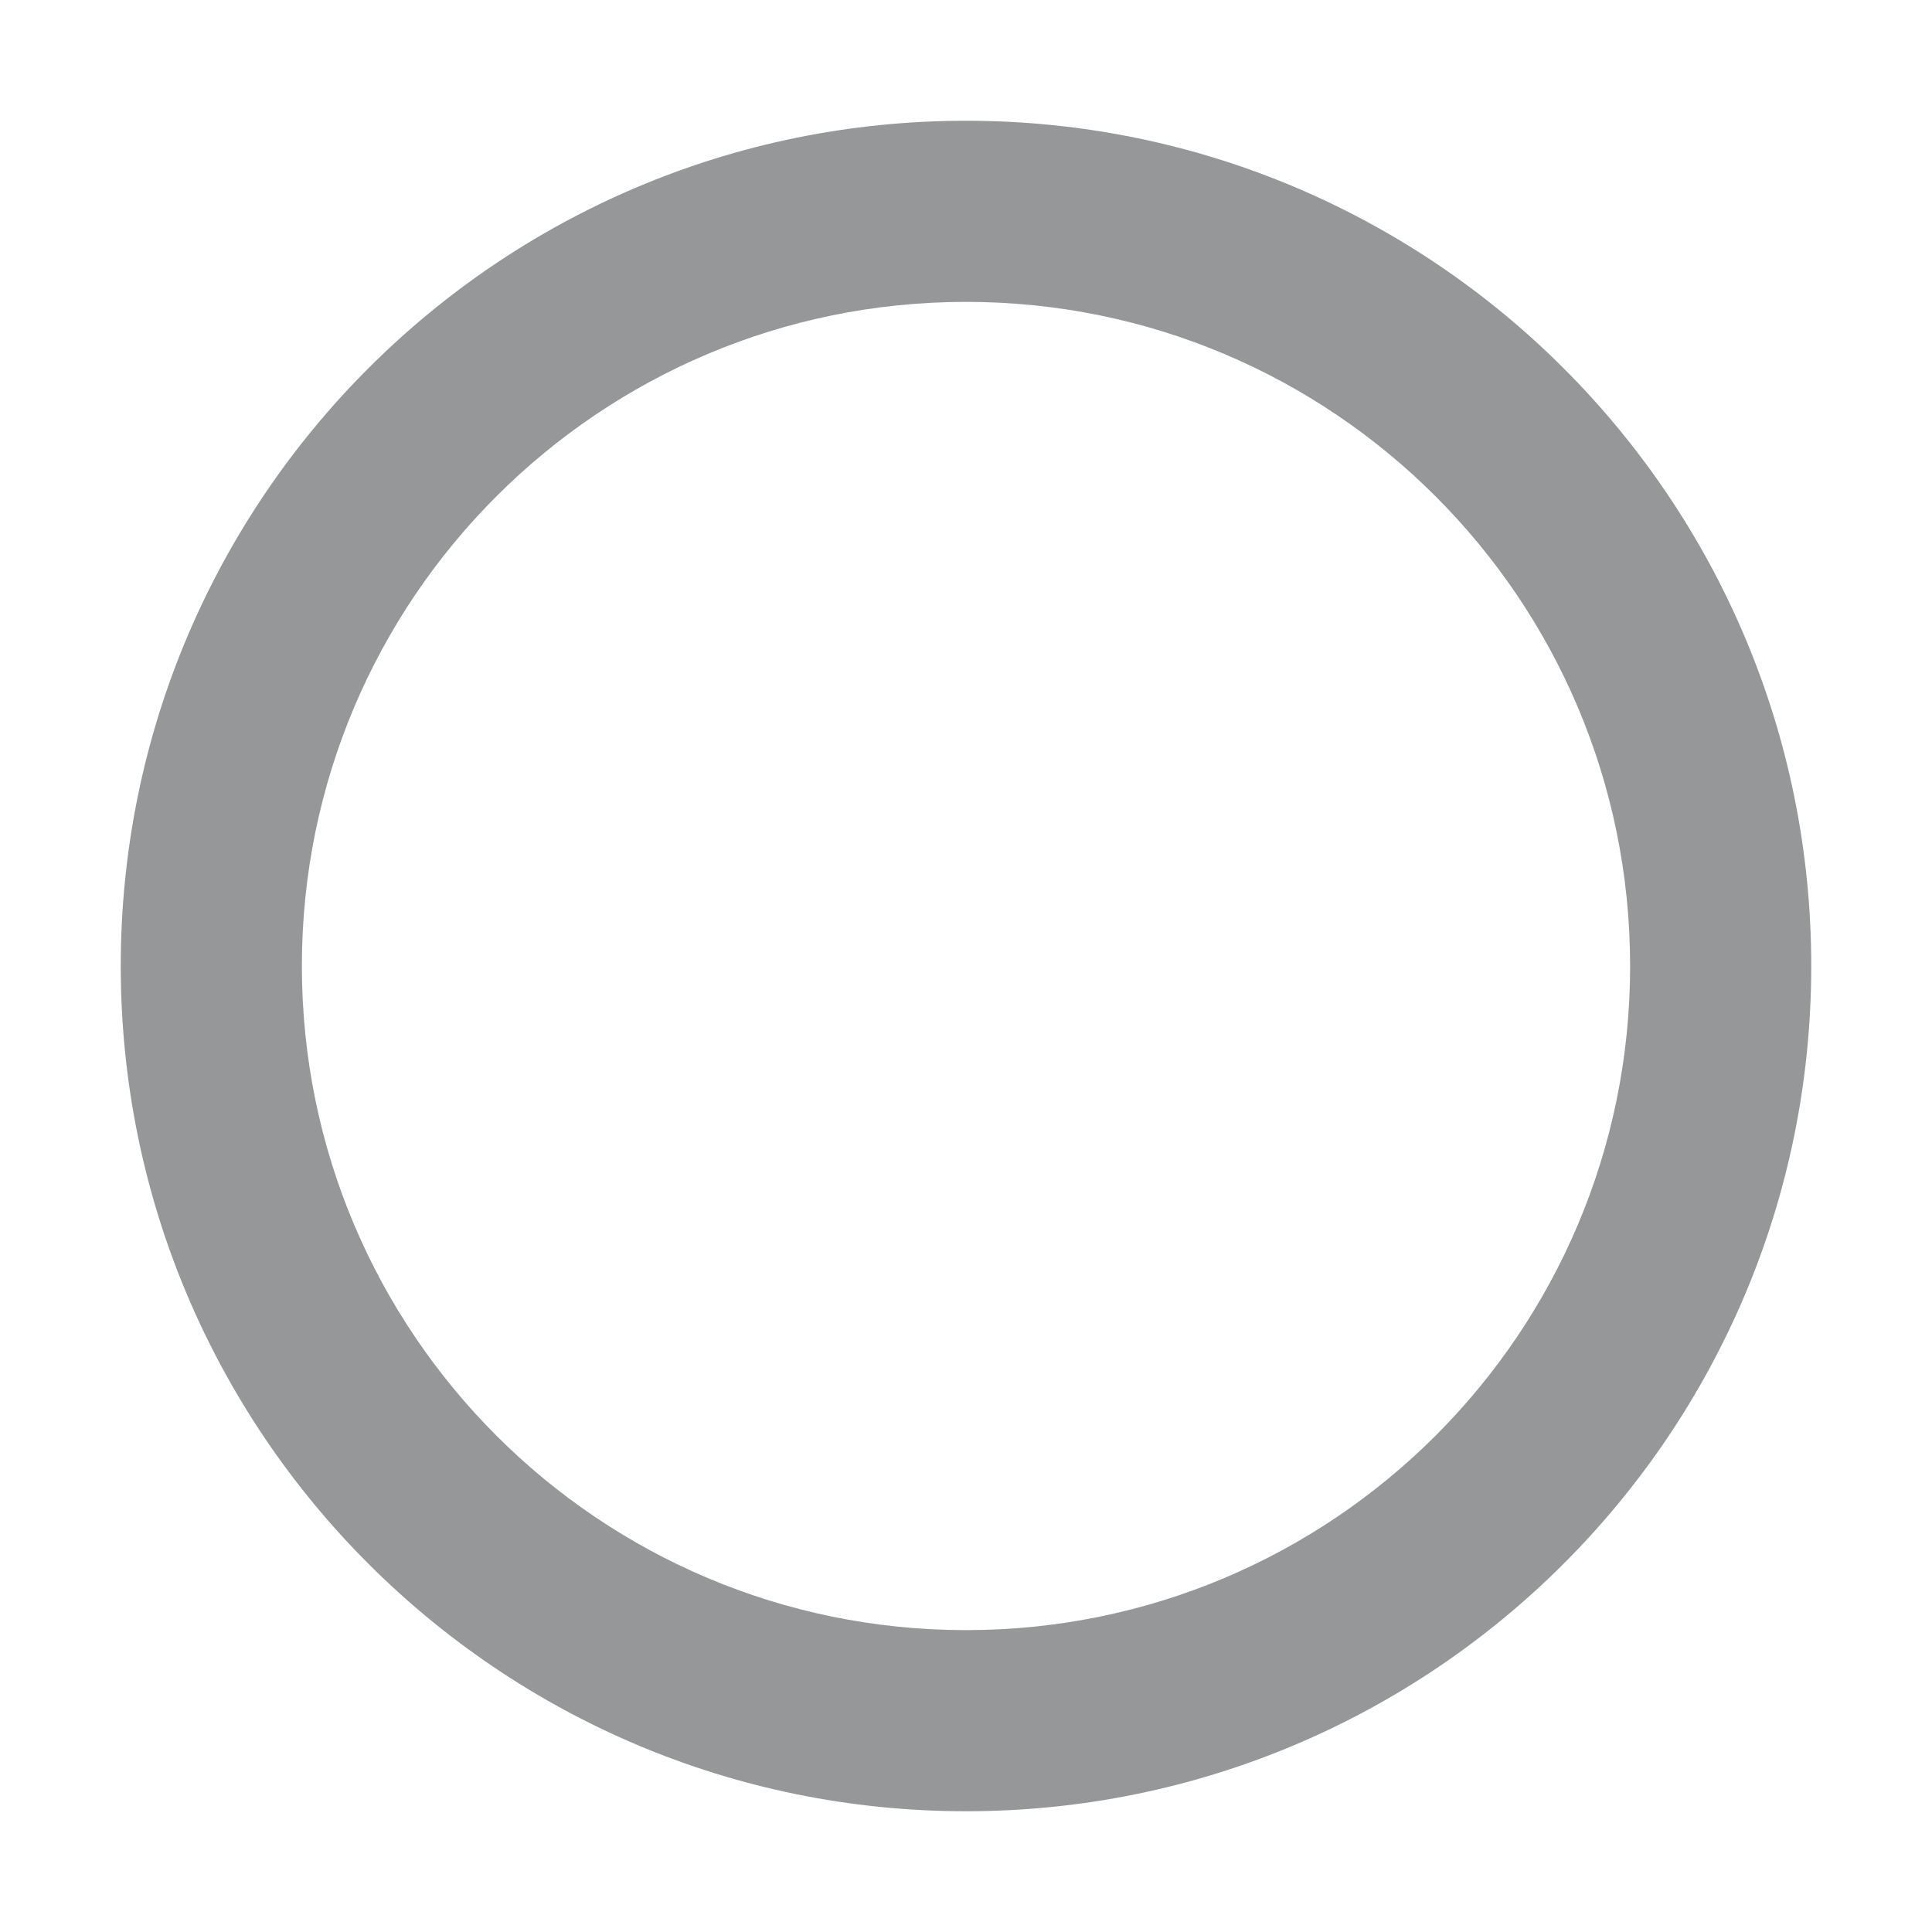<svg xmlns="http://www.w3.org/2000/svg" fill="none" viewBox="0 0 16 16" height="16" width="16">
<path fill="#969799" d="M13.5 8C13.5 4.962 11.038 2.5 8 2.5C4.962 2.5 2.5 4.962 2.5 8C2.5 11.038 4.962 13.5 8 13.5V15C4.134 15 1 11.866 1 8C1 4.134 4.134 1 8 1C11.866 1 15 4.134 15 8C15 11.866 11.866 15 8 15V13.5C11.038 13.5 13.5 11.038 13.5 8Z"></path>
</svg>
